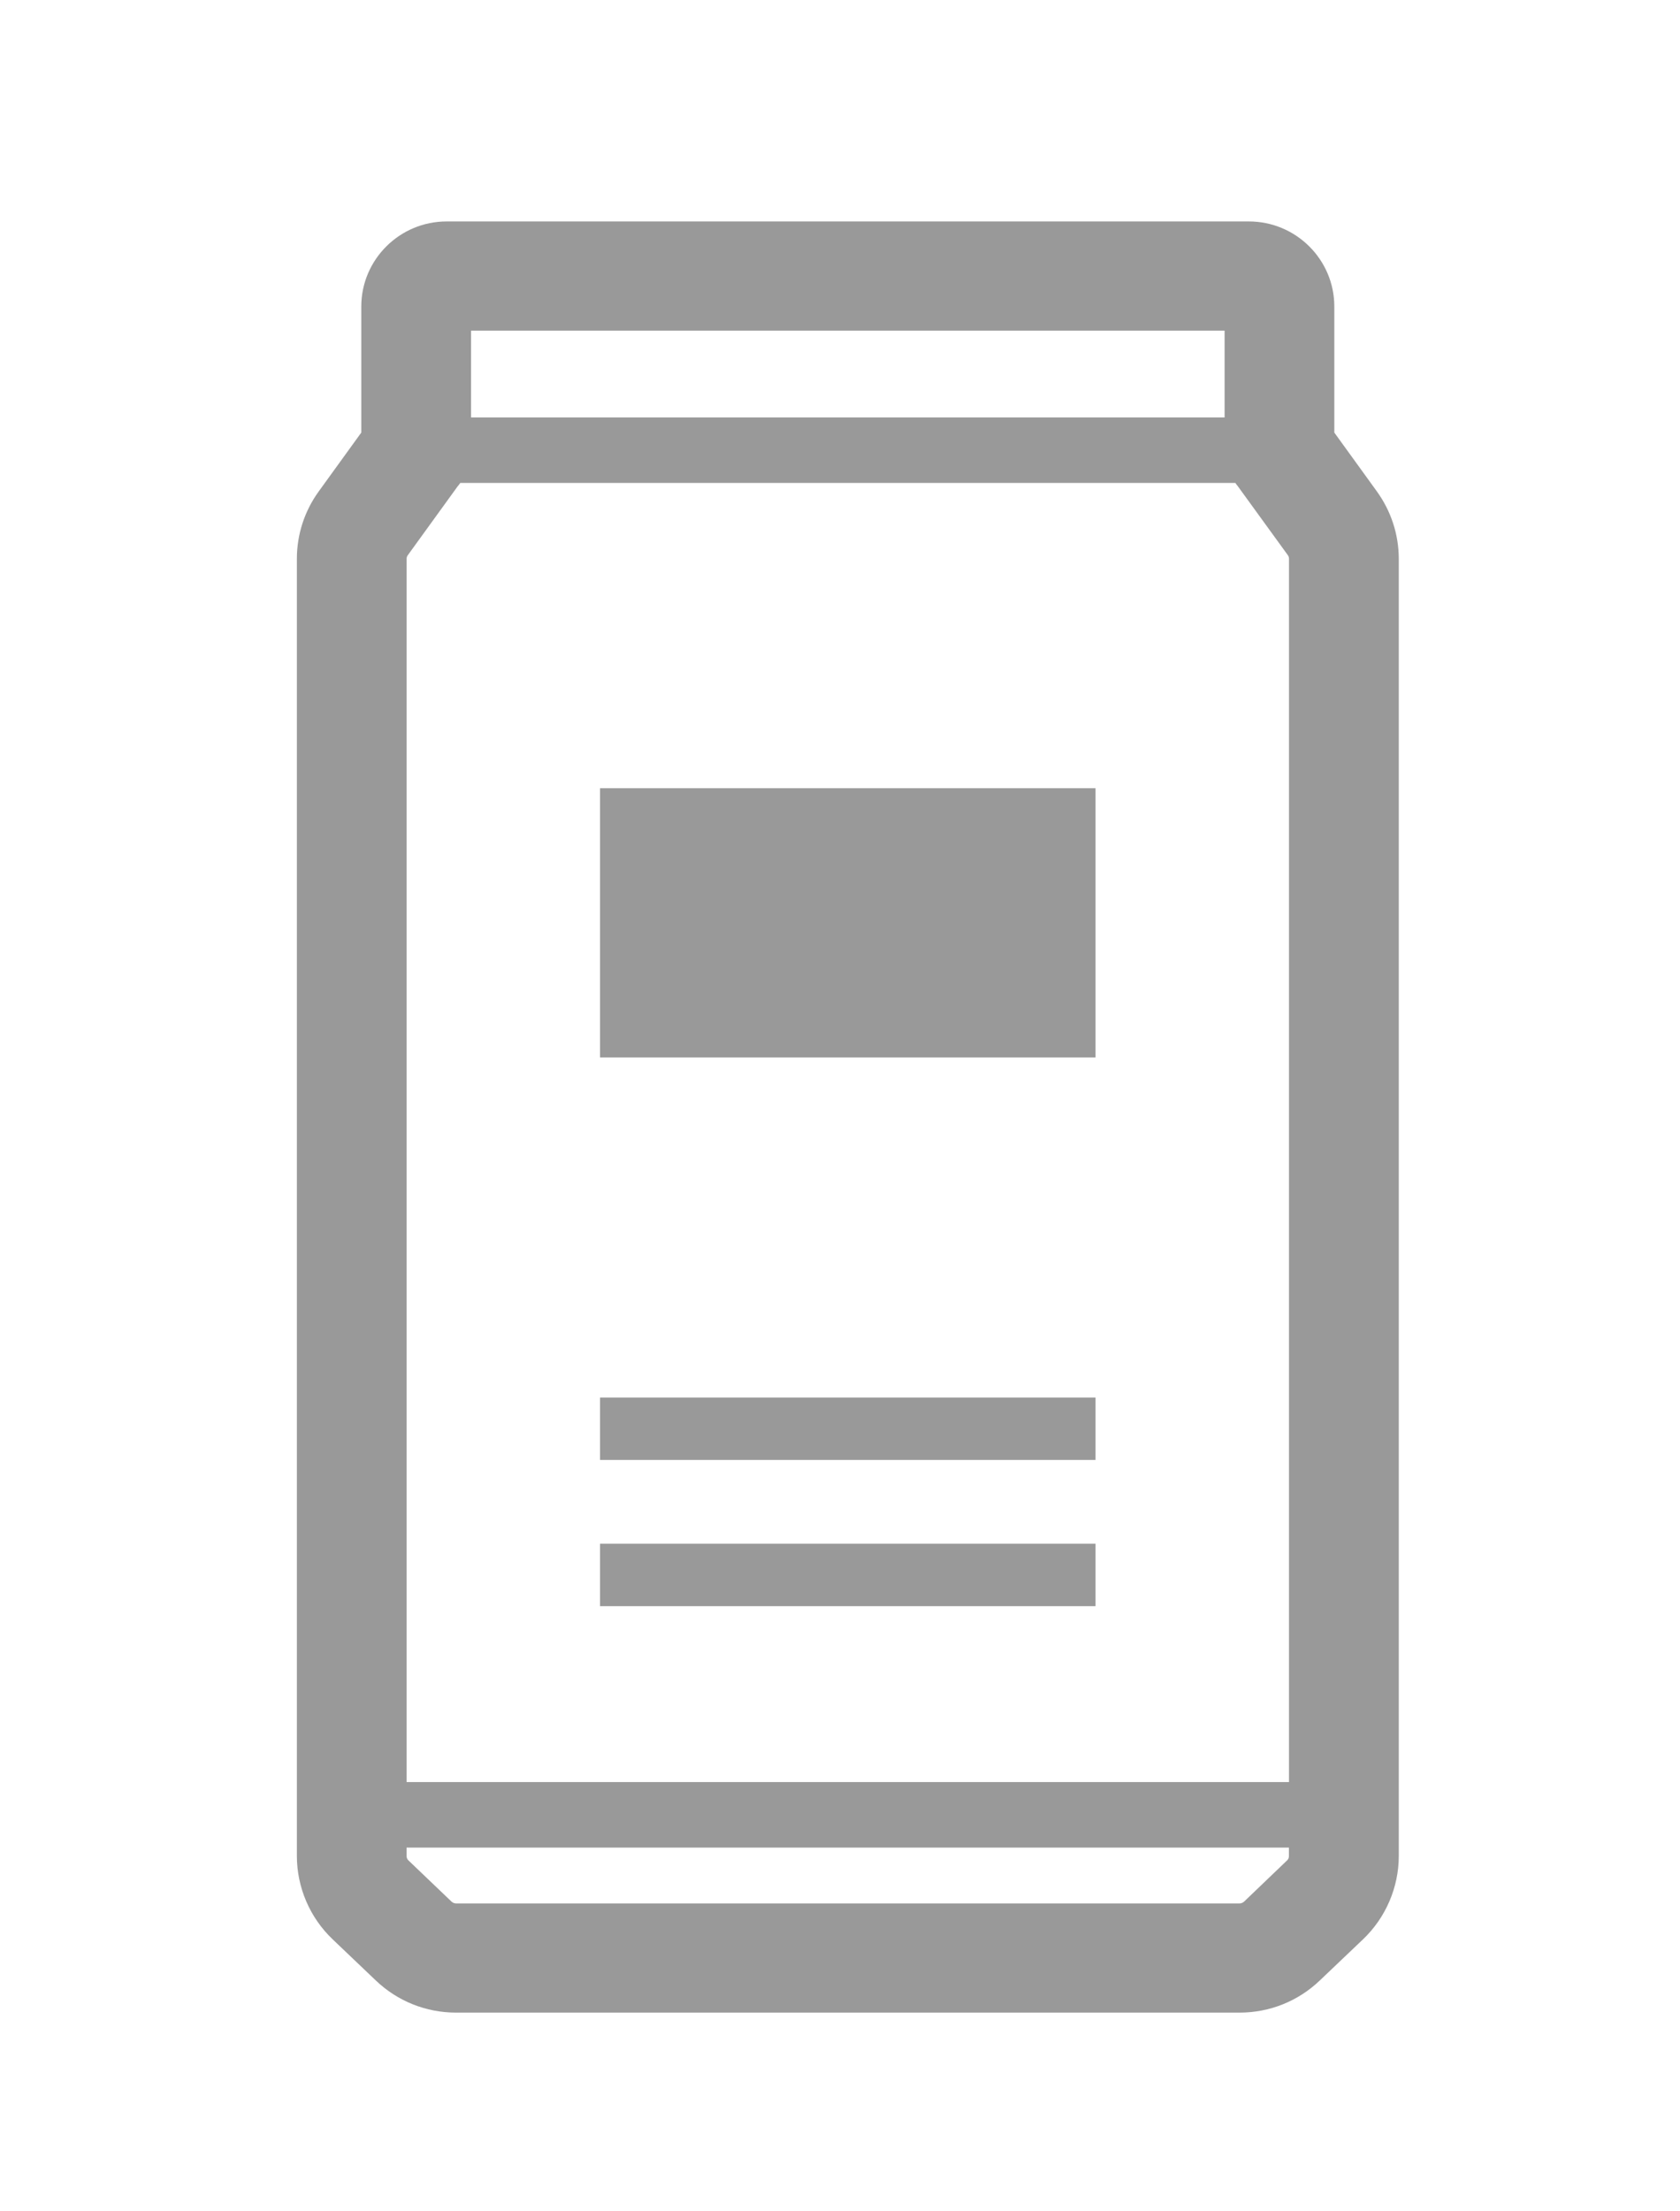<?xml version="1.0" encoding="utf-8"?>
<!-- Generator: Adobe Illustrator 14.0.0, SVG Export Plug-In . SVG Version: 6.00 Build 43363)  -->
<!DOCTYPE svg PUBLIC "-//W3C//DTD SVG 1.1//EN" "http://www.w3.org/Graphics/SVG/1.1/DTD/svg11.dtd">
<svg version="1.1" xmlns="http://www.w3.org/2000/svg" xmlns:xlink="http://www.w3.org/1999/xlink" x="0px" y="0px" width="38px"
	 height="50px" viewBox="0 0 38 50" enable-background="new 0 0 38 50" xml:space="preserve">
<g id="レイヤー_1" display="none">
	<g display="inline">
		<rect x="25.57" y="3.834" fill="#999999" width="5.904" height="4.279"/>
		<rect x="11.031" y="16.692" fill="#999999" width="5.904" height="4.278"/>
		<path fill="#999999" d="M25.986,36.256c0-5.193-3.26-8.471-9.051-9.274v-5.157h-5.904v5.157c-5.79,0.804-9.049,4.081-9.049,9.273
			c0,4.209,2.153,8.035,5.758,10.239c0.199,0.122,0.427,0.186,0.659,0.186h11.169c0.232,0,0.46-0.063,0.659-0.186
			C23.833,44.29,25.986,40.464,25.986,36.256z M13.985,41.709c-3.499,0-6.333-2.229-6.333-4.979c0-2.752,2.834-4.979,6.333-4.979
			c3.495,0,6.331,2.227,6.331,4.979C20.316,39.479,17.48,41.709,13.985,41.709z"/>
		<path fill="#999999" d="M35.015,13.096h-3.541V8.968H25.57v4.128h-3.543c-0.748,0-1.355,0.607-1.355,1.355v12.464
			c0.861,0.343,1.639,0.764,2.334,1.252v-4.913c0-0.786,0.635-1.422,1.422-1.422h8.189c0.785,0,1.422,0.636,1.422,1.422v6.685
			c0,0.786-0.637,1.423-1.422,1.423h-6.766c0.74,1.406,1.135,3.045,1.135,4.894c0,4.146-1.934,7.945-5.221,10.397
			c0.084,0.017,0.172,0.026,0.262,0.026h12.988c0.748,0,1.355-0.607,1.355-1.355V14.452C36.371,13.704,35.763,13.096,35.015,13.096z
			"/>
	</g>
</g>
<g id="レイヤー_2" display="none">
	<g display="inline">
		<g>
			<path fill="#999999" d="M23.906,15.35c-0.119,0-0.236-0.041-0.332-0.12l-5.729-4.778c-0.14-0.117-0.209-0.3-0.18-0.479
				c0.029-0.181,0.15-0.333,0.319-0.4l6.899-2.763c0.172-0.067,0.369-0.04,0.514,0.076c0.146,0.116,0.219,0.302,0.189,0.484
				l-1.168,7.542c-0.027,0.185-0.154,0.339-0.328,0.405C24.029,15.338,23.968,15.35,23.906,15.35z M19.175,10.211l4.36,3.637
				l0.889-5.739L19.175,10.211z"/>
		</g>
		<path fill="#999999" d="M32.789,22.822c-5.803-3.654-12.056-6.57-18.585-8.666c-0.34-0.11-0.709,0.052-0.86,0.375l-1.568,3.363
			c-0.011,0.022-0.02,0.045-0.028,0.068c-3.741,5.782-6.666,12.049-8.692,18.63L1.61,39.694c-0.152,0.322-0.038,0.71,0.265,0.9
			c5.802,3.654,12.055,6.57,18.584,8.666c0.072,0.023,0.146,0.034,0.218,0.034c0.269,0,0.523-0.154,0.643-0.41l1.445-3.099
			c3.74-5.784,6.662-12.052,8.686-18.636c0.012-0.021,0.023-0.042,0.035-0.064l1.568-3.363
			C33.205,23.397,33.091,23.012,32.789,22.822z M10.3,28.736l5.022-2.012c0.423-0.169,0.871,0.186,0.801,0.638l-0.851,5.49
			c-0.069,0.451-0.607,0.655-0.959,0.361l-4.171-3.479C9.799,29.449,9.887,28.902,10.3,28.736z M20.299,47.715
			c-6.003-1.979-11.763-4.664-17.137-7.99l0.856-1.838c5.346,3.39,11.104,6.074,17.137,7.991L20.299,47.715z M21.974,44.388
			c-6.077-1.995-11.906-4.712-17.34-8.087c0.328-1.028,0.679-2.048,1.051-3.061c5.863,3.056,11.849,5.847,17.958,8.373
			C23.107,42.55,22.55,43.475,21.974,44.388z M17.188,35.129l2.36-4.199c0.188-0.334,0.667-0.337,0.858-0.006l2.477,4.282
			c0.193,0.333-0.051,0.749-0.436,0.742l-4.836-0.082C17.236,35.859,17.004,35.455,17.188,35.129z M29.033,29.921
			c-5.83-3.035-11.781-5.811-17.854-8.325c0.478-0.818,0.972-1.628,1.481-2.428c6.092,1.911,11.9,4.62,17.279,8.059
			C29.654,28.13,29.351,29.028,29.033,29.921z M30.537,25.76c-5.381-3.314-11.139-6.001-17.136-7.991l0.964-2.067
			c6.002,1.979,11.762,4.665,17.137,7.991L30.537,25.76z"/>
		<g>
			<path fill="#999999" d="M30.777,19.988c-0.051,0-0.102-0.007-0.15-0.022c-0.18-0.054-0.314-0.2-0.355-0.382l-1.639-7.278
				c-0.041-0.179,0.016-0.365,0.148-0.489c0.133-0.126,0.32-0.173,0.496-0.123l7.154,2.005c0.18,0.05,0.318,0.192,0.363,0.373
				c0.045,0.182-0.01,0.371-0.145,0.499l-5.516,5.274C31.037,19.938,30.908,19.988,30.777,19.988z M29.833,12.924l1.246,5.539
				l4.197-4.013L29.833,12.924z"/>
		</g>
		<g>
			<path fill="#999999" d="M29.316,8.316C29.154,8.316,29,8.24,28.9,8.108c-0.117-0.158-0.135-0.367-0.049-0.542l3.029-6.06
				c0.08-0.159,0.236-0.267,0.414-0.284c0.176-0.018,0.35,0.058,0.459,0.198l3.77,4.857c0.111,0.144,0.139,0.335,0.074,0.505
				c-0.066,0.168-0.215,0.291-0.395,0.322l-6.797,1.203C29.375,8.312,29.345,8.316,29.316,8.316z M32.439,2.706L30.24,7.109
				l4.939-0.874L32.439,2.706z"/>
		</g>
		<g>
			<circle fill="#999999" cx="21.625" cy="10.519" r="0.518"/>
		</g>
		<g>
			<circle fill="#999999" cx="31.968" cy="16.239" r="0.408"/>
		</g>
		<g>
			<circle fill="#999999" cx="23.065" cy="11.784" r="0.407"/>
		</g>
		<g>
			<circle fill="#999999" cx="31.811" cy="6.055" r="0.288"/>
		</g>
		<g>
			<circle fill="#999999" cx="31.295" cy="14.537" r="0.517"/>
		</g>
		<g>
			<circle fill="#999999" cx="32.82" cy="5.083" r="0.443"/>
		</g>
	</g>
</g>
<g id="レイヤー_3" display="none">
	<g display="inline">
		<path fill="#999999" d="M31.691,23.661c-0.152-0.256-0.203-0.338-0.463-0.77l-2.602-4.626c-0.459-0.83-0.699-1.763-0.699-2.711
			V3.349c0-1.545-1.258-2.802-2.803-2.802h-2.205c-1.545,0-2.801,1.257-2.801,2.802v12.205c0,0.948-0.241,1.881-0.7,2.711
			l-0.57,1.014h4.038c0.742,0,1.381,0.504,1.553,1.226c0.303,1.271,0.439,3.314,0.439,4.359c0,0.666-0.049,1.326-0.143,1.975h4.623
			v17.197H18.685v-8.341c-0.411,0.199-0.833,0.368-1.268,0.503l-0.305,0.095v10.965l0.393,0.037c1.006,0.095,1.93,0.241,2.671,0.427
			c0.608,0.152,1.097,0.323,1.493,0.523c0.639,0.324,0.979,1.024,0.846,1.722h6.959c1.545,0,2.801-1.257,2.801-2.802V25.376
			C32.275,24.743,32.054,24.276,31.691,23.661z M26.525,5.539h-5.006V3.349c0-0.772,0.629-1.401,1.4-1.401h2.205
			c0.773,0,1.4,0.629,1.4,1.401V5.539z"/>
		<path fill="#999999" d="M9.233,25.886c0.175,1.618,0.764,3.107,1.703,4.27c1.062,1.313,2.444,2.036,3.891,2.036
			s2.829-0.723,3.891-2.036c0.94-1.162,1.528-2.651,1.703-4.27H9.233z"/>
		<path fill="#999999" d="M8.707,49.964c-0.137,0-0.255-0.093-0.288-0.227c-0.032-0.133,0.031-0.27,0.154-0.332
			c0.304-0.153,0.715-0.295,1.221-0.422c0.962-0.24,2.25-0.408,3.628-0.476c0.236-0.012,0.421-0.207,0.421-0.443v-12.46
			c0-0.215-0.152-0.397-0.363-0.437c-1.979-0.365-3.812-1.548-5.158-3.331c-1.448-1.916-2.245-4.393-2.245-6.973
			c0-0.953,0.128-2.902,0.404-4.058c0.032-0.134,0.15-0.228,0.287-0.228h16.118c0.139,0,0.256,0.094,0.287,0.228
			c0.275,1.155,0.404,3.104,0.404,4.058c0,2.58-0.797,5.057-2.244,6.973c-1.347,1.783-3.179,2.966-5.159,3.331
			c-0.21,0.039-0.363,0.222-0.363,0.437v12.46c0,0.236,0.186,0.432,0.421,0.443c1.377,0.067,2.666,0.235,3.628,0.476
			c0.506,0.127,0.917,0.269,1.22,0.422c0.123,0.062,0.186,0.199,0.154,0.332c-0.031,0.134-0.15,0.227-0.287,0.227H8.707z
			 M8.303,22.233c-0.227,0-0.417,0.17-0.441,0.396c-0.083,0.765-0.131,1.6-0.131,2.235c0,4.838,3.184,8.773,7.097,8.773
			s7.096-3.936,7.096-8.773c0-0.636-0.049-1.471-0.131-2.235c-0.025-0.226-0.215-0.396-0.441-0.396H8.303z"/>
	</g>
</g>
<g id="レイヤー_4" display="none">
	<g display="inline">
		<path fill="#999999" d="M20.721,34.662v-5.414h5.326c-0.832-6.523-6.104-12.734-6.104-12.734c-0.972-1.146-1.193-3.17-0.492-4.5
			l1.201-2.275c0.701-1.328,0.045-2.416-1.457-2.416H9.95c-1.502,0-2.158,1.088-1.457,2.416l1.201,2.275
			c0.701,1.33,0.479,3.354-0.493,4.5c0,0-6.213,7.318-6.213,14.41c0,5.518,2.024,9.818,5.104,12.268h12.961
			c1.051-0.836,1.979-1.889,2.744-3.131C21.889,38.93,20.721,36.898,20.721,34.662z"/>
		<path fill="#999999" d="M22.542,31.068v3.594c0,2.453,2.006,4.461,4.461,4.461h3.9c2.453,0,4.461-2.008,4.461-4.461v-3.594H22.542
			z"/>
		<rect x="26.262" y="40.58" fill="#999999" width="5.381" height="2.605"/>
	</g>
</g>
<g id="レイヤー_5" display="none">
	<g display="inline">
		<path fill="#999999" d="M31.585,21.546h-4.393v-1.533c0.193-0.182,0.373-0.381,0.539-0.604c0.721-0.964,1.119-2.242,1.119-3.597
			c0-2.443-1.758-4.5-4.102-4.93c-0.295-0.797-0.803-1.512-1.467-2.053c-0.846-0.686-1.91-1.064-3.001-1.064
			c-0.803,0-1.578,0.199-2.272,0.578c-0.695-0.379-1.469-0.578-2.271-0.578c-1.701,0-3.251,0.902-4.101,2.34
			c-1.027,0.053-1.99,0.475-2.728,1.201c-0.647,0.637-1.062,1.449-1.201,2.332c-1.398,0.707-2.303,2.148-2.303,3.748
			c0,1.283,0.581,2.435,1.493,3.205V39.63c0,1.719,1.399,3.119,3.12,3.119h14.055c1.721,0,3.121-1.4,3.121-3.119v-2.967l5.238-4.143
			c0.326-0.26,0.518-0.652,0.518-1.07v-8.541C32.949,22.155,32.337,21.546,31.585,21.546z M10.078,24.362
			c0-1.004,0.814-1.816,1.817-1.816c1.004,0,1.817,0.812,1.817,1.816s-0.813,1.818-1.817,1.818
			C10.892,26.181,10.078,25.366,10.078,24.362z M11.009,30.935c0-0.678,0.551-1.229,1.231-1.229c0.679,0,1.23,0.551,1.23,1.229
			c0,0.682-0.551,1.232-1.23,1.232C11.56,32.167,11.009,31.616,11.009,30.935z M13.712,37.802c-0.469,0-0.849-0.381-0.849-0.85
			s0.38-0.85,0.849-0.85c0.469,0,0.849,0.381,0.849,0.85S14.182,37.802,13.712,37.802z M7.89,19.122
			c-0.449-0.443-0.728-1.058-0.728-1.736c0-1.047,0.666-1.977,1.656-2.312l0.586-0.199l0.01-0.619
			c0.022-1.322,1.117-2.398,2.44-2.398c0.074,0,0.153,0.004,0.233,0.012l0.636,0.059l0.253-0.586
			c0.476-1.105,1.56-1.818,2.762-1.818c0.635,0,1.243,0.197,1.757,0.568l0.515,0.371l0.514-0.371
			c0.514-0.371,1.122-0.568,1.758-0.568c1.397,0,2.63,0.988,2.933,2.352l0.145,0.65l0.664,0.037c1.723,0.096,3.07,1.523,3.07,3.25
			c0,1.377-0.568,2.764-1.664,3.31H7.89z M30.222,30.792l-3.029,2.396v-8.916h3.029V30.792z"/>
	</g>
</g>
<g id="レイヤー_6">
	<g>
		<path fill="#999999" d="M31.142,11.109l-0.961-1.328v-2.85c0-1.061-0.867-1.924-1.934-1.924H10.104
			c-1.065,0-1.932,0.863-1.932,1.924v2.85l-0.961,1.328c-0.324,0.447-0.496,0.977-0.496,1.527v29.33c0,0.709,0.295,1.396,0.81,1.885
			L8.5,44.78c0.491,0.469,1.135,0.727,1.815,0.727h17.724c0.68,0,1.324-0.258,1.814-0.727l0.975-0.928
			c0.516-0.49,0.811-1.178,0.811-1.887v-29.33C31.638,12.085,31.466,11.558,31.142,11.109z M27.699,7.476v1.963H10.654V7.476H27.699
			z M9.224,12.554L10.349,11c0.003-0.006,0.006-0.008,0.01-0.012c0.018-0.023,0.035-0.043,0.052-0.068h17.532
			c0.016,0.025,0.033,0.047,0.051,0.068l1.135,1.564c0.018,0.025,0.027,0.053,0.027,0.084v27.658H9.197V12.636
			C9.197,12.605,9.206,12.578,9.224,12.554z M29.111,42.067l-0.973,0.932c-0.027,0.023-0.062,0.039-0.1,0.039H10.314
			c-0.037,0-0.072-0.016-0.099-0.039l-0.975-0.932c-0.028-0.025-0.044-0.062-0.044-0.102v-0.189h19.958v0.189
			C29.156,42.005,29.14,42.042,29.111,42.067z"/>
		<g>
			<rect x="13.572" y="31.601" fill="#999999" width="11.208" height="1.41"/>
		</g>
		<g>
			<rect x="13.572" y="17.822" fill="#999999" width="11.208" height="6.087"/>
		</g>
		<g>
			<rect x="13.572" y="34.905" fill="#999999" width="11.208" height="1.412"/>
		</g>
	</g>
</g>
</svg>
